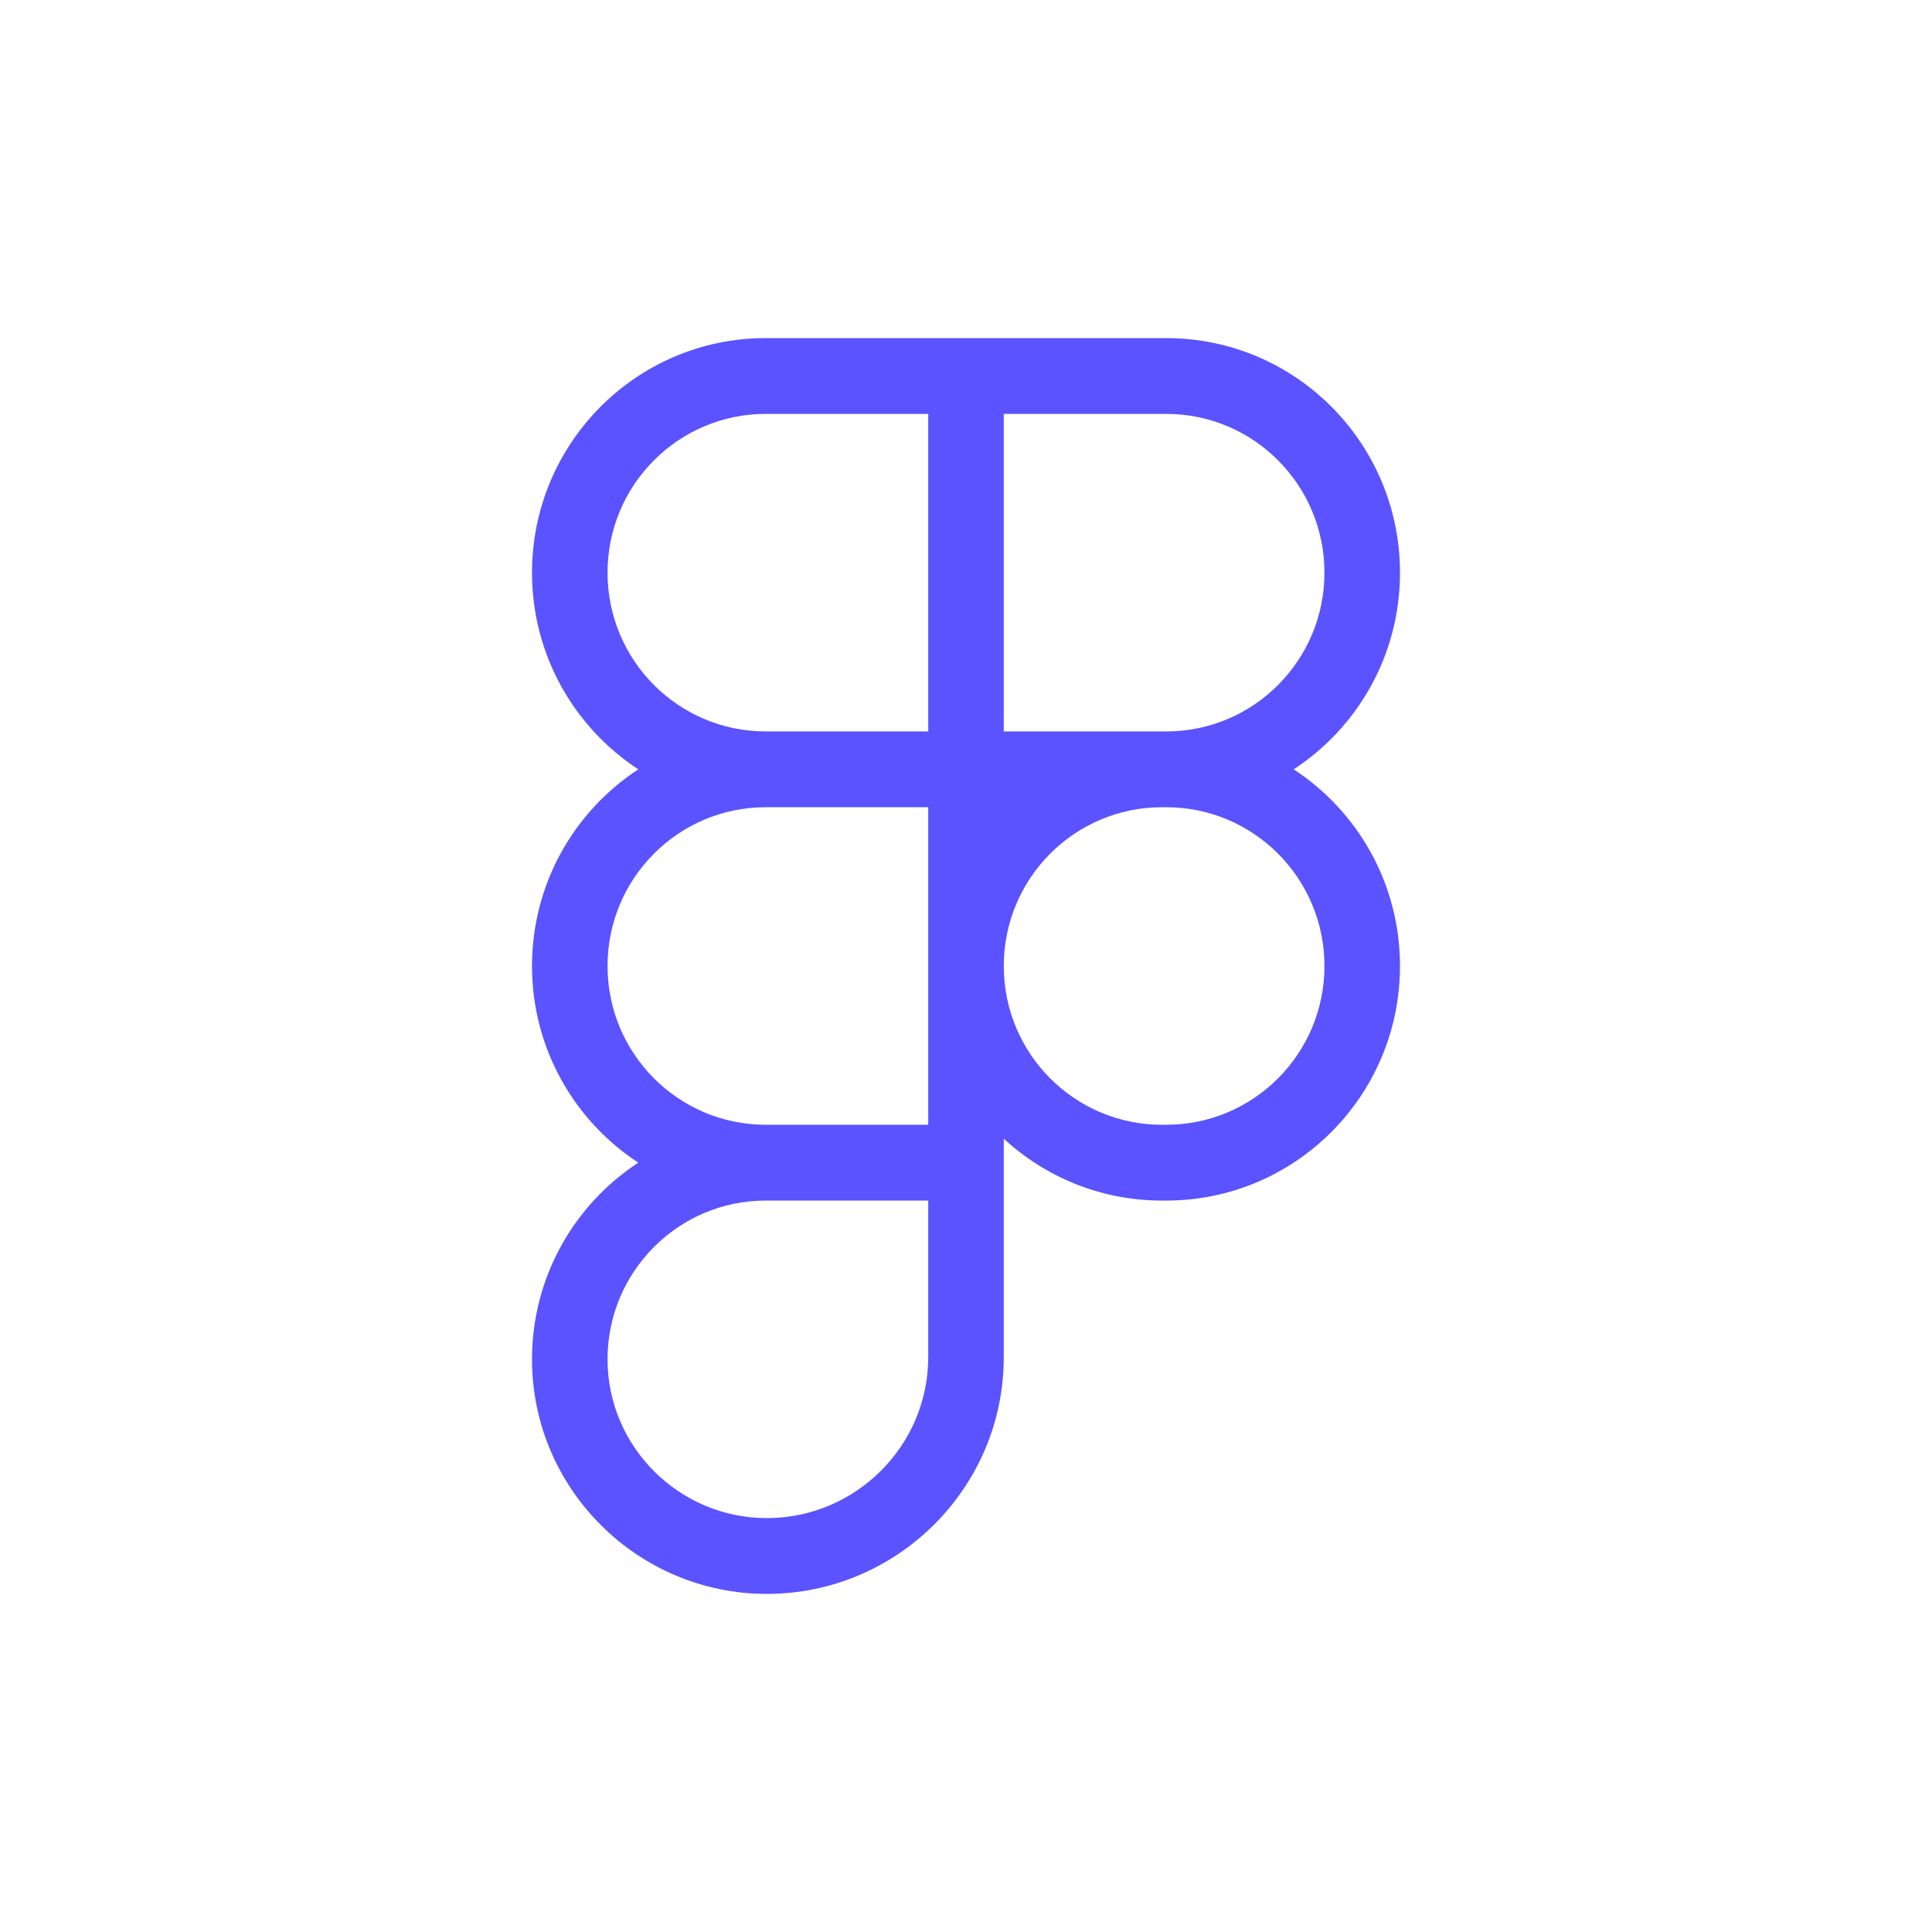 <svg width="100" height="100" viewBox="0 0 100 100" fill="none" xmlns="http://www.w3.org/2000/svg">
<path fill-rule="evenodd" clip-rule="evenodd" d="M33.039 39.821C29.727 37.655 27.537 33.904 27.537 29.641C27.537 22.936 32.954 17.5 39.636 17.5H60.365C67.046 17.5 72.463 22.936 72.463 29.641C72.463 33.904 70.273 37.655 66.961 39.821C70.273 41.987 72.463 45.737 72.463 50C72.463 56.705 67.046 62.141 60.365 62.141H60.144C56.985 62.141 54.109 60.926 51.955 58.937V70.248C51.955 77.028 46.419 82.5 39.69 82.5C33.022 82.5 27.537 77.078 27.537 70.359C27.537 66.096 29.727 62.346 33.039 60.179C29.727 58.014 27.537 54.264 27.537 50C27.537 45.737 29.727 41.987 33.039 39.821ZM51.955 50C51.955 54.539 55.621 58.218 60.144 58.218H60.365C64.887 58.218 68.554 54.539 68.554 50C68.554 45.462 64.887 41.782 60.365 41.782H60.144C55.621 41.782 51.955 45.462 51.955 50ZM48.045 41.782H39.636C35.113 41.782 31.446 45.462 31.446 50C31.446 54.529 35.098 58.203 39.608 58.218H39.621H48.045V41.782ZM39.636 62.141C39.626 62.141 39.617 62.141 39.608 62.141C35.098 62.156 31.446 65.83 31.446 70.359C31.446 74.884 35.154 78.577 39.69 78.577C44.288 78.577 48.045 74.834 48.045 70.248V62.141H39.636ZM48.045 37.859H39.636C35.113 37.859 31.446 34.18 31.446 29.641C31.446 25.102 35.113 21.423 39.636 21.423H48.045V37.859ZM60.365 37.859H51.955V21.423H60.365C64.887 21.423 68.554 25.102 68.554 29.641C68.554 34.18 64.887 37.859 60.365 37.859Z" fill="#5A53FF"/>
</svg>
